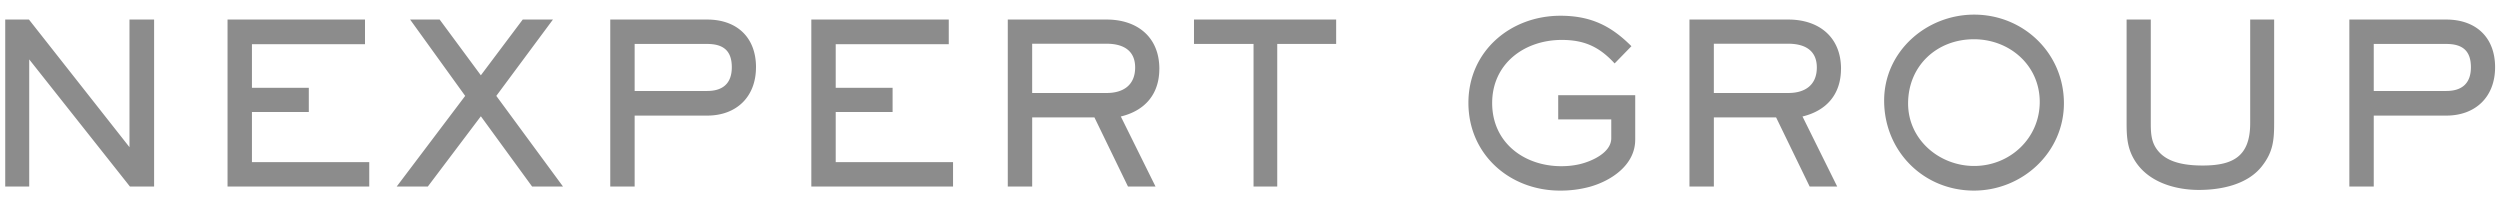 <svg width="134" height="11" fill="none" xmlns="http://www.w3.org/2000/svg"><path d="M8.26 10H6.966l-5.4-6.816V10H.28V1.048h1.272l5.388 6.84v-6.84h1.32V10zm11.532 0h-7.596V1.048h7.368v1.32h-6.06v2.34h3.048v1.296h-3.048v2.688h6.288V10zm10.386 0h-1.656l-2.748-3.768L22.93 10h-1.668l3.672-4.86-2.952-4.092h1.584l2.208 2.988 2.244-2.988h1.62L26.602 5.14 30.178 10zm10.343-6.396c0 1.584-1.044 2.592-2.616 2.592h-3.888V10H32.71V1.048h5.196c1.584 0 2.616.948 2.616 2.556zm-1.296 0c0-.888-.456-1.248-1.32-1.248h-3.888v2.52h3.888c.84 0 1.32-.408 1.32-1.272zM51.083 10h-7.596V1.048h7.367v1.32h-6.06v2.34h3.049v1.296h-3.049v2.688h6.289V10zM62.14 3.688c0 1.356-.768 2.244-2.064 2.556L61.937 10h-1.476l-1.8-3.708h-3.336V10h-1.308V1.048h5.304c1.632 0 2.82.936 2.82 2.64zm-1.296-.072c0-.936-.672-1.272-1.524-1.272h-3.996v2.64h3.996c.888 0 1.524-.42 1.524-1.368zm10.772-1.26H68.46V10h-1.27V2.356h-3.192V1.048h7.62v1.308zm16.031 5.136c0 1.344-1.272 2.196-2.436 2.52a5.943 5.943 0 01-1.596.204c-2.7 0-4.908-1.944-4.908-4.704S80.952.844 83.64.844c1.656 0 2.736.564 3.804 1.632l-.9.924c-.816-.888-1.62-1.26-2.832-1.26-2.004 0-3.732 1.272-3.732 3.384s1.704 3.384 3.708 3.384c.348 0 .696-.036 1.032-.12.624-.156 1.644-.612 1.644-1.38V6.4H83.52V5.104h4.128v2.388zm11.03-3.804c0 1.356-.767 2.244-2.063 2.556L98.475 10h-1.476l-1.8-3.708h-3.336V10h-1.308V1.048h5.304c1.632 0 2.82.936 2.82 2.64zm-1.295-.072c0-.936-.672-1.272-1.524-1.272h-3.996v2.64h3.996c.888 0 1.524-.42 1.524-1.368zm13.244 1.92c0 2.64-2.232 4.68-4.824 4.68-2.712 0-4.812-2.124-4.812-4.824 0-2.628 2.256-4.608 4.824-4.608 2.652 0 4.812 2.076 4.812 4.752zm-1.296-.072c0-1.968-1.62-3.36-3.528-3.36-1.992 0-3.528 1.428-3.528 3.444 0 1.932 1.668 3.348 3.54 3.348 1.92 0 3.516-1.488 3.516-3.432zm12.564 1.14c0 .912-.06 1.536-.636 2.28-.768 1.008-2.196 1.296-3.396 1.296-1.248 0-2.64-.396-3.372-1.476-.456-.672-.504-1.308-.504-2.1V1.048h1.296v5.556c0 .624.036 1.14.504 1.608.564.564 1.524.66 2.28.66 1.644 0 2.544-.504 2.544-2.268V1.048h1.284v5.556zm11.843-3c0 1.584-1.044 2.592-2.616 2.592h-3.888V10h-1.308V1.048h5.196c1.584 0 2.616.948 2.616 2.556zm-1.296 0c0-.888-.456-1.248-1.32-1.248h-3.888v2.52h3.888c.84 0 1.32-.408 1.32-1.272z" fill="#8C8C8C"/></svg>